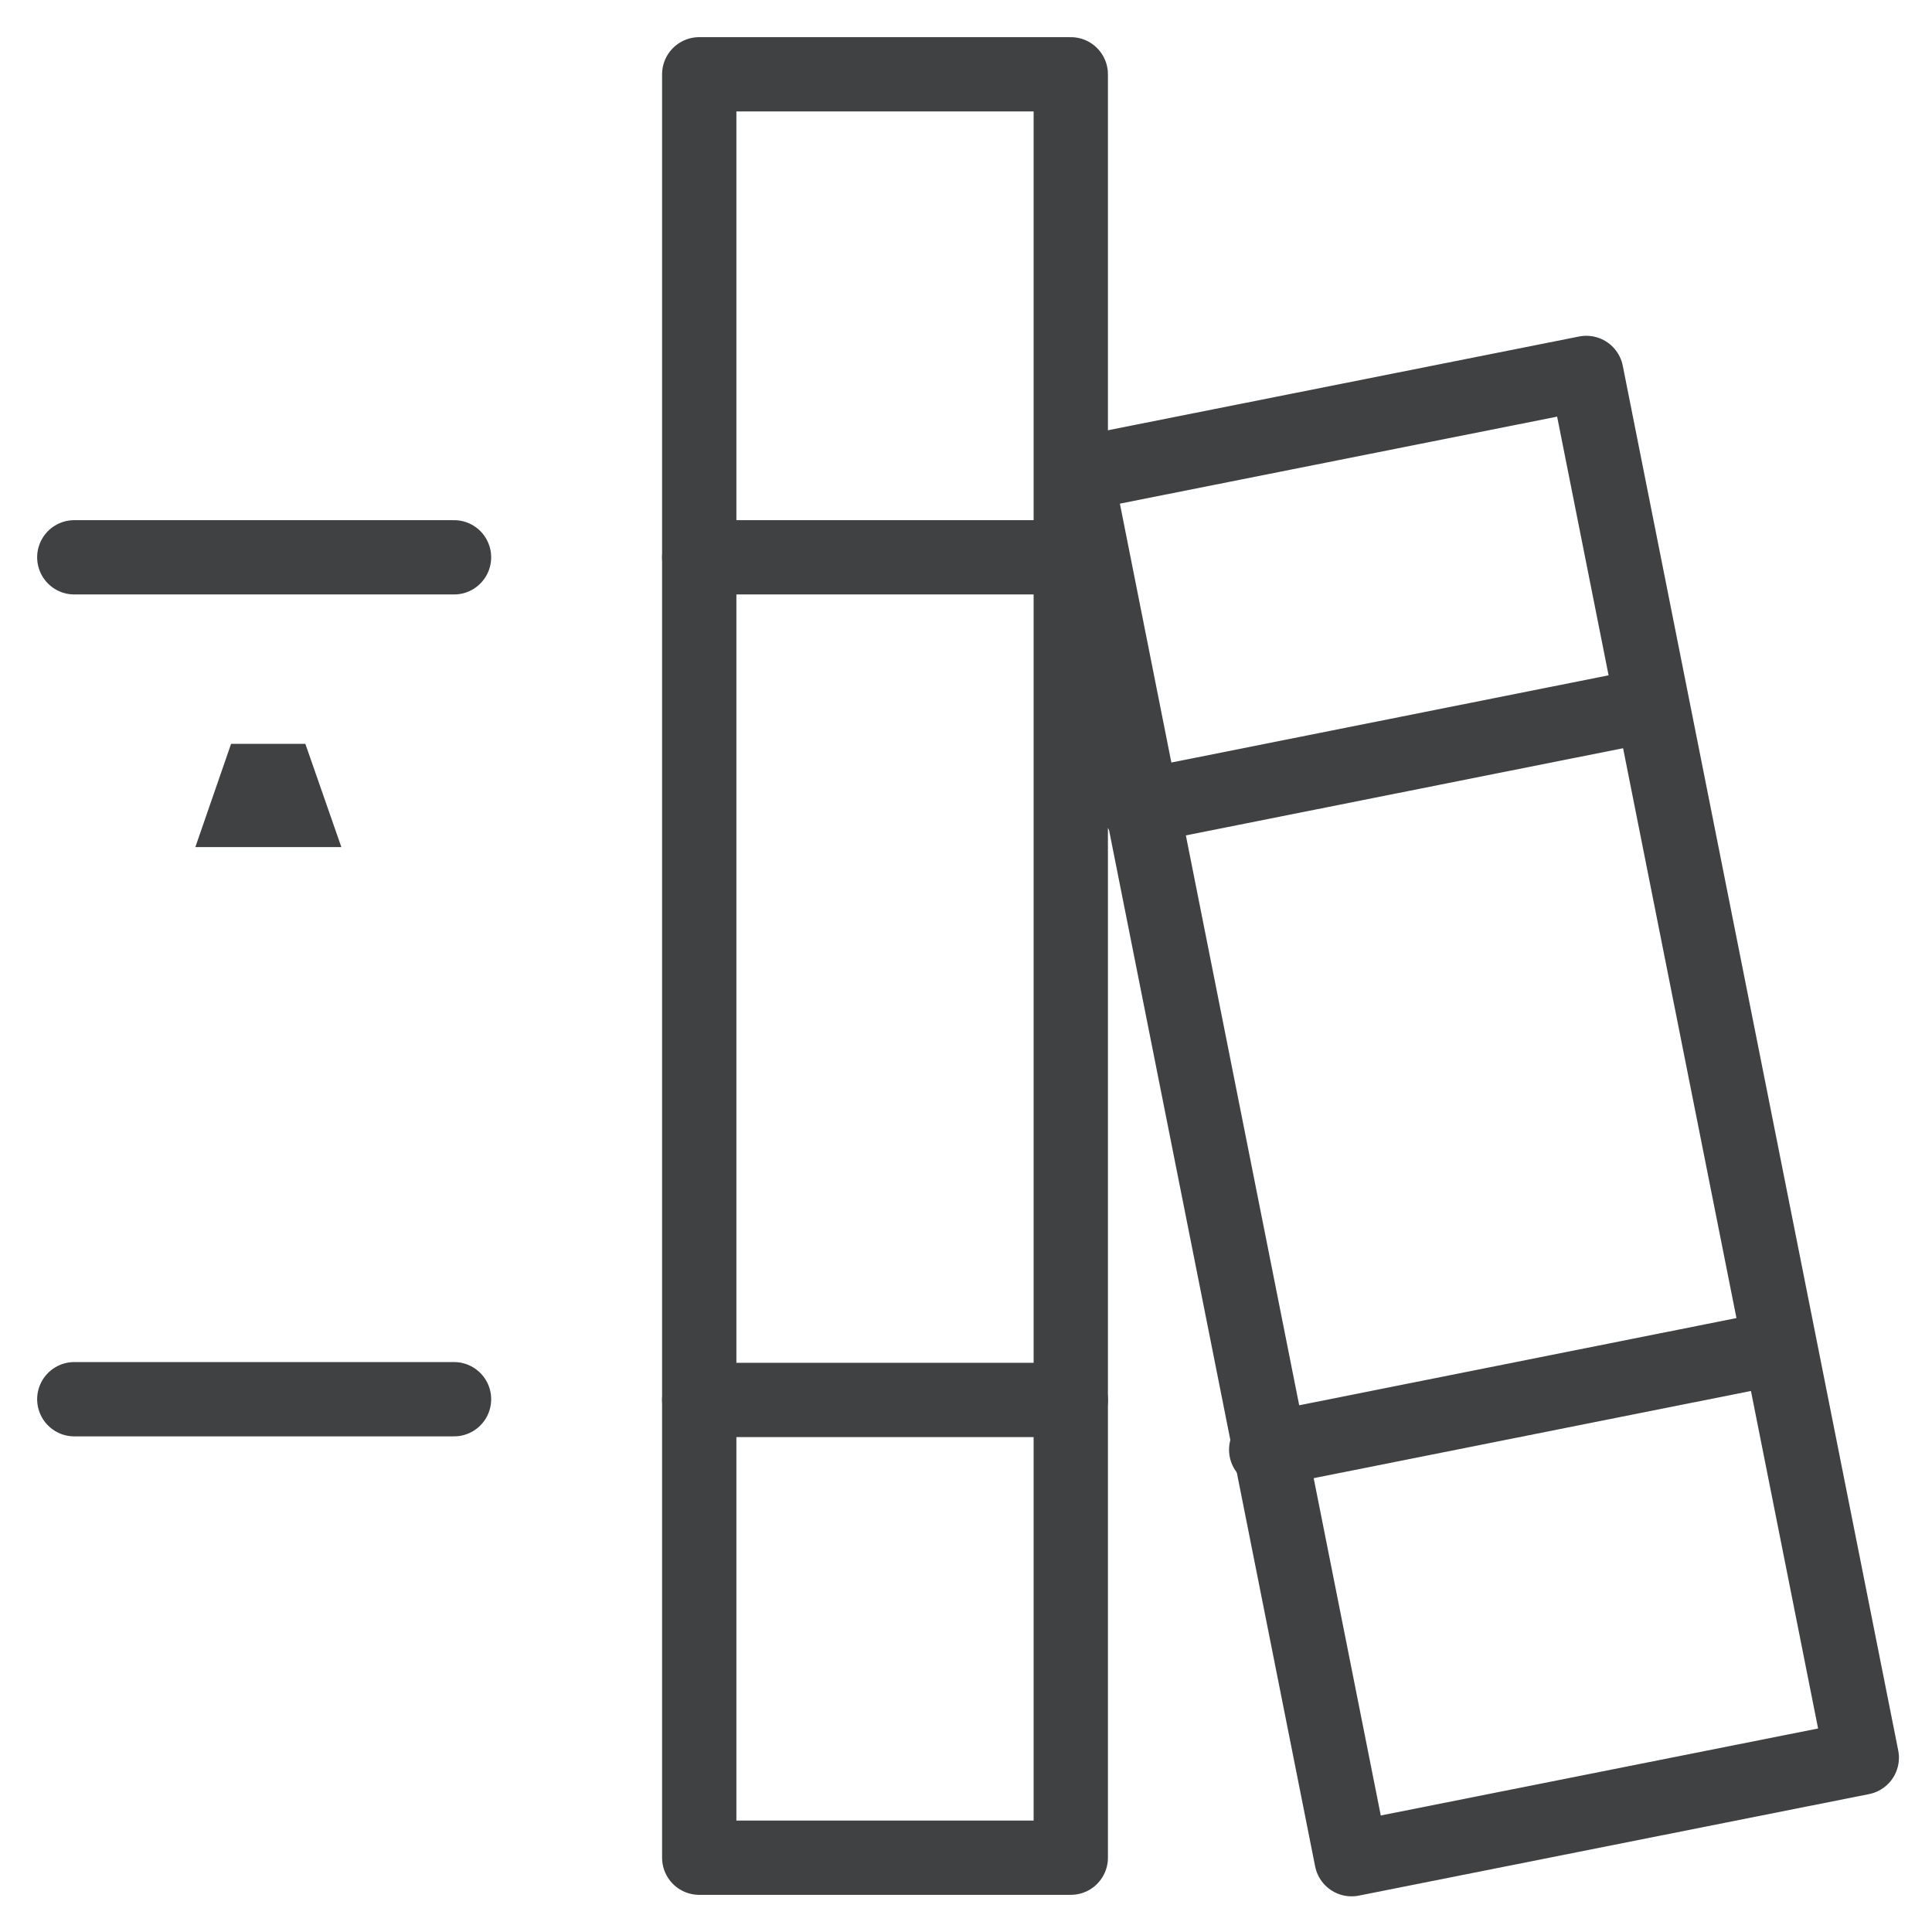 <svg width="26" height="26" viewBox="0 0 26 26" fill="none" xmlns="http://www.w3.org/2000/svg">
<path d="M1 18.83H6.11" stroke="#3F4143" stroke-linecap="round" stroke-linejoin="round"/>
<path d="M1 7.5H6.11" stroke="#3F4143" stroke-linecap="round" stroke-linejoin="round"/>
<path d="M25.055 23.654L21.348 5.019L14.483 6.385L18.189 25.02L25.055 23.654Z" stroke="#3F4143" stroke-linecap="round" stroke-linejoin="round"/>
<path d="M15.32 10.86L22.19 9.49" stroke="#3F4143" stroke-linecap="round" stroke-linejoin="round"/>
<path d="M17.04 19.51L23.91 18.14" stroke="#3F4143" stroke-linecap="round" stroke-linejoin="round"/>
<path d="M14.41 25L14.41 1L9.41 1L9.41 25H14.41Z" stroke="#3F4143" stroke-linecap="round" stroke-linejoin="round"/>
<path d="M9.41 7.5H14.41" stroke="#3F4143" stroke-linecap="round" stroke-linejoin="round"/>
<path d="M9.41 18.84H14.41" stroke="#3F4143" stroke-linecap="round" stroke-linejoin="round"/>
<path d="M3.754 10.51L3.89 10.9H3.64H3.58H3.331L3.466 10.51H3.754Z" fill="black" stroke="#3F4143"/>
</svg>

